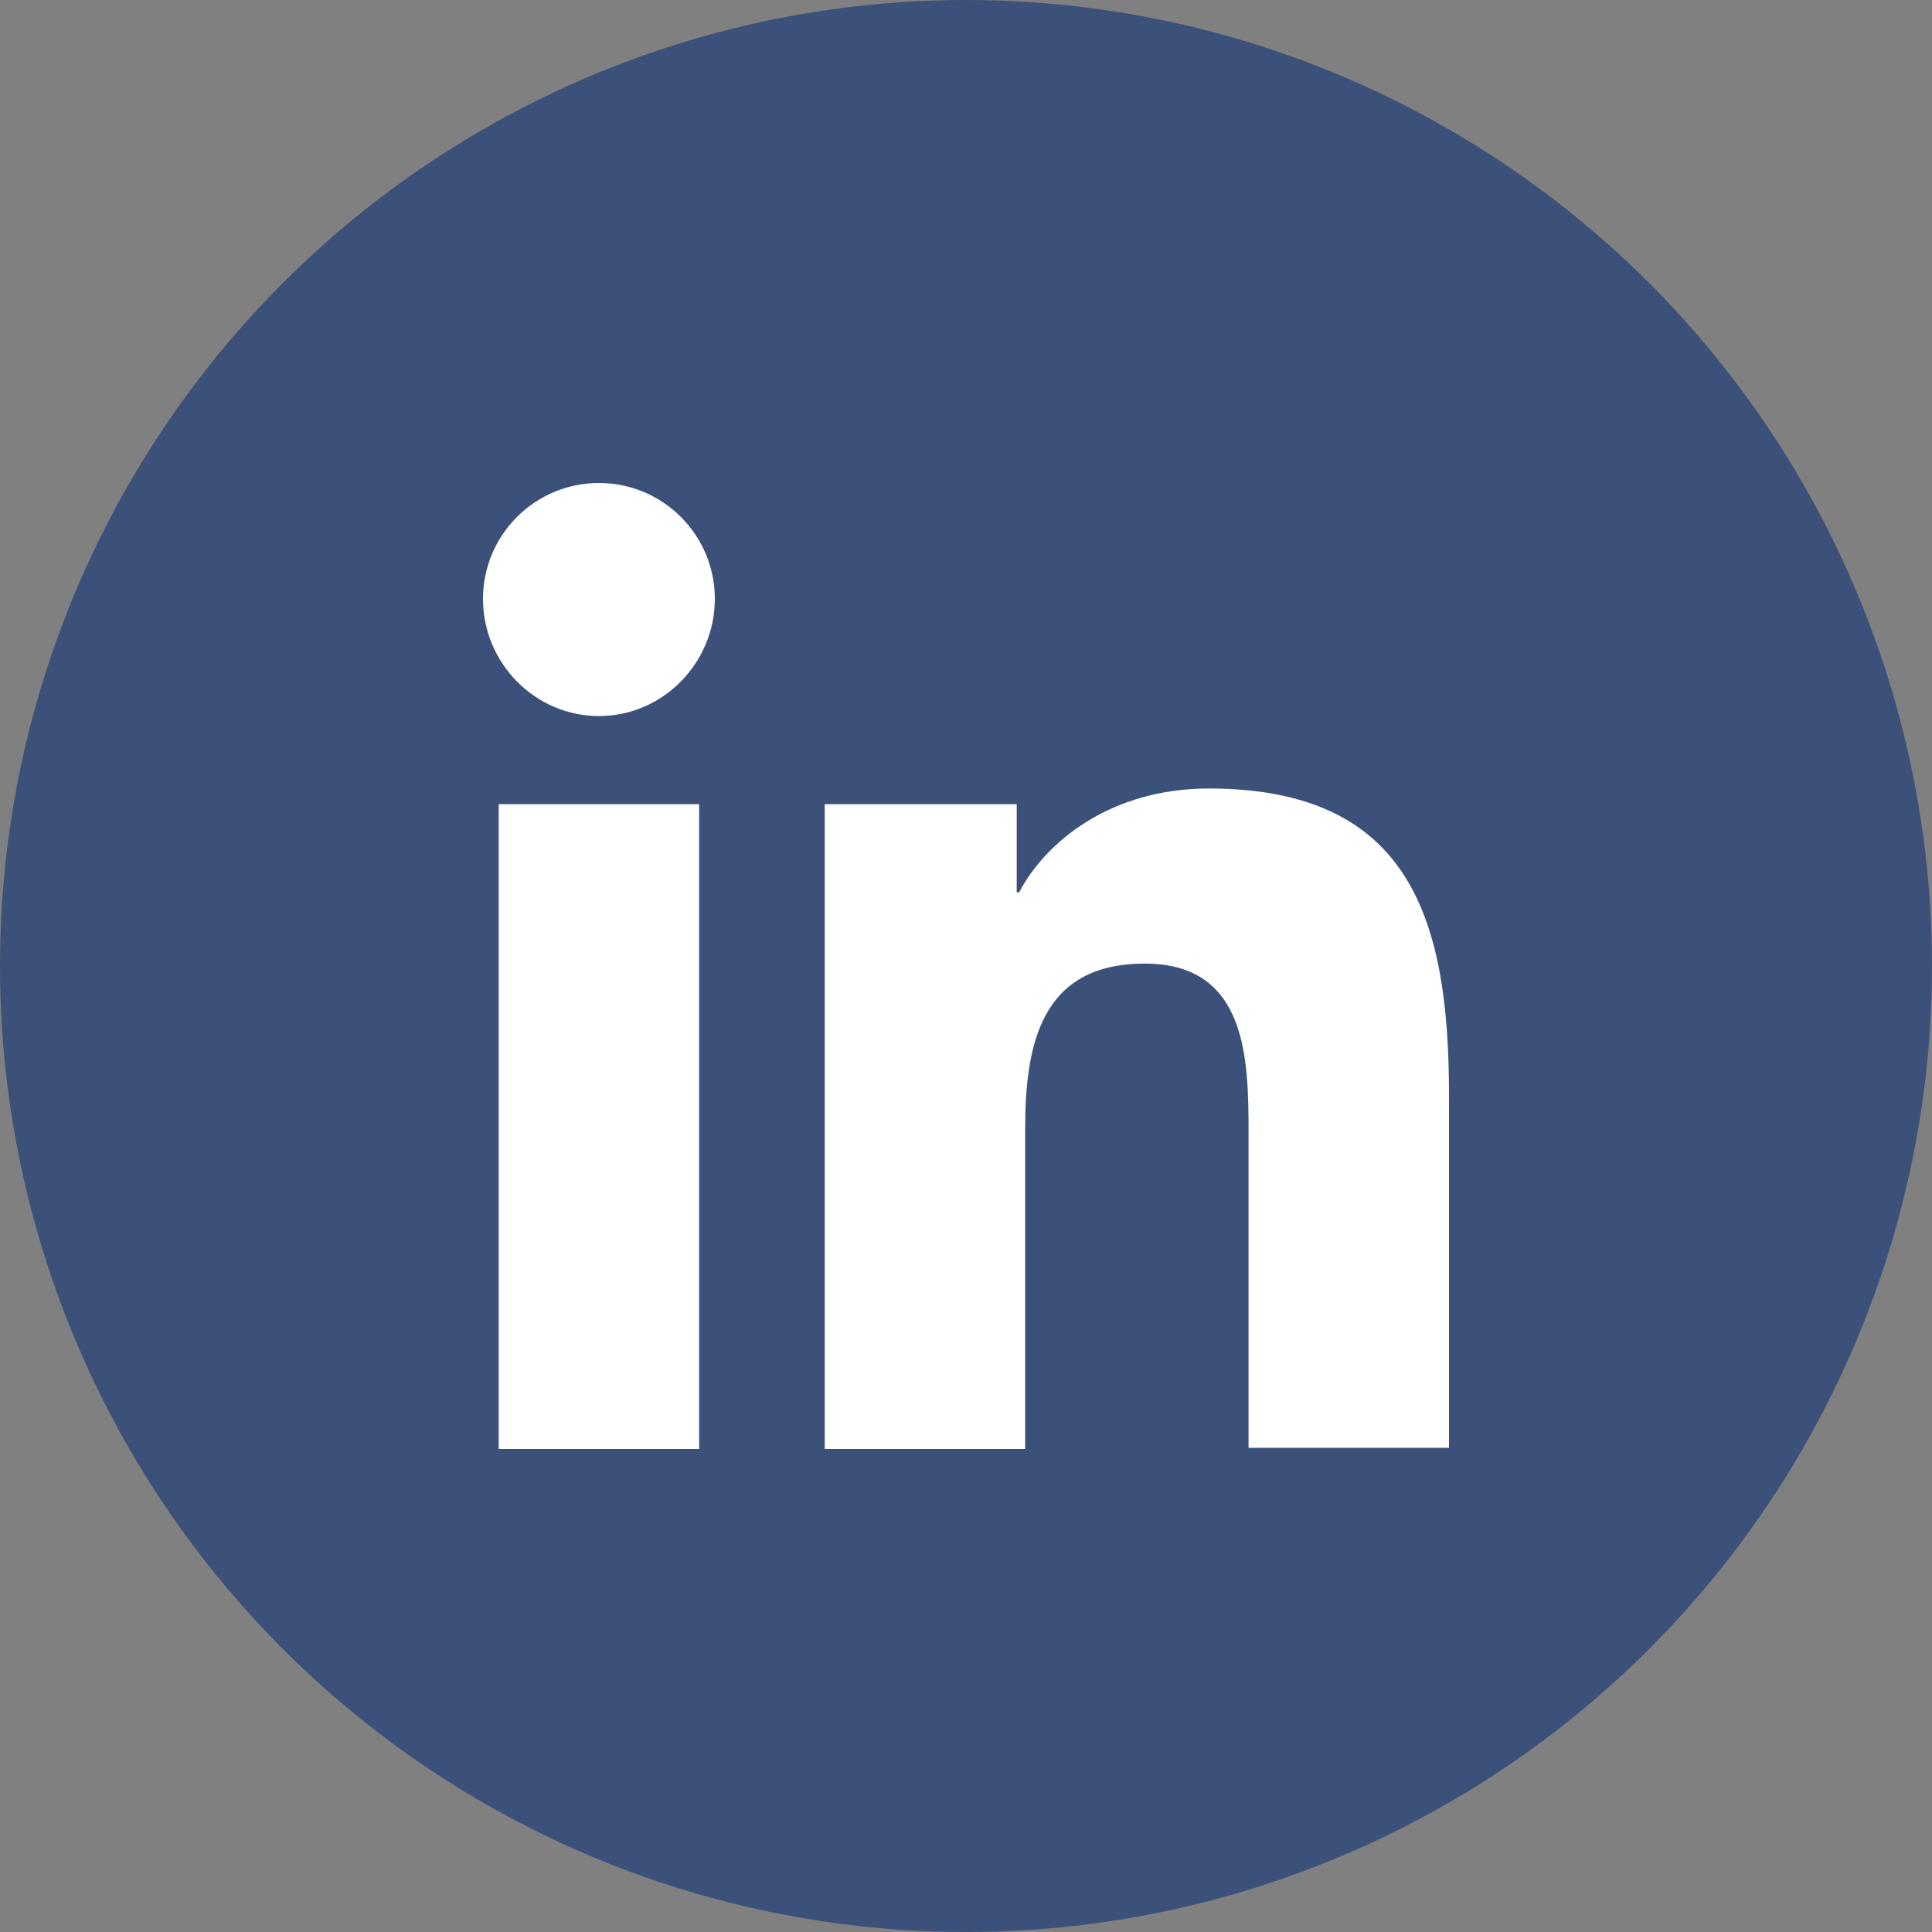 <svg width="40" height="40" viewBox="0 0 40 40" fill="none" xmlns="http://www.w3.org/2000/svg">
<rect x="0" y="0" width="40" height="40" fill="#808080" stroke="none"/>
<circle cx="20" cy="20" r="20" fill="#3C5179"/>
<path d="M30 30V22.675C30 19.075 29.225 16.325 25.025 16.325C23 16.325 21.65 17.425 21.1 18.475H21.05V16.65H17.075V30H21.225V23.375C21.225 21.625 21.55 19.95 23.7 19.95C25.825 19.95 25.85 21.925 25.85 23.475V29.975H30V30ZM10.325 16.65H14.475V30H10.325V16.65ZM12.4 10C11.075 10 10 11.075 10 12.4C10 13.725 11.075 14.825 12.4 14.825C13.725 14.825 14.8 13.725 14.8 12.4C14.8 11.075 13.725 10 12.4 10Z" fill="white"/>
</svg>
